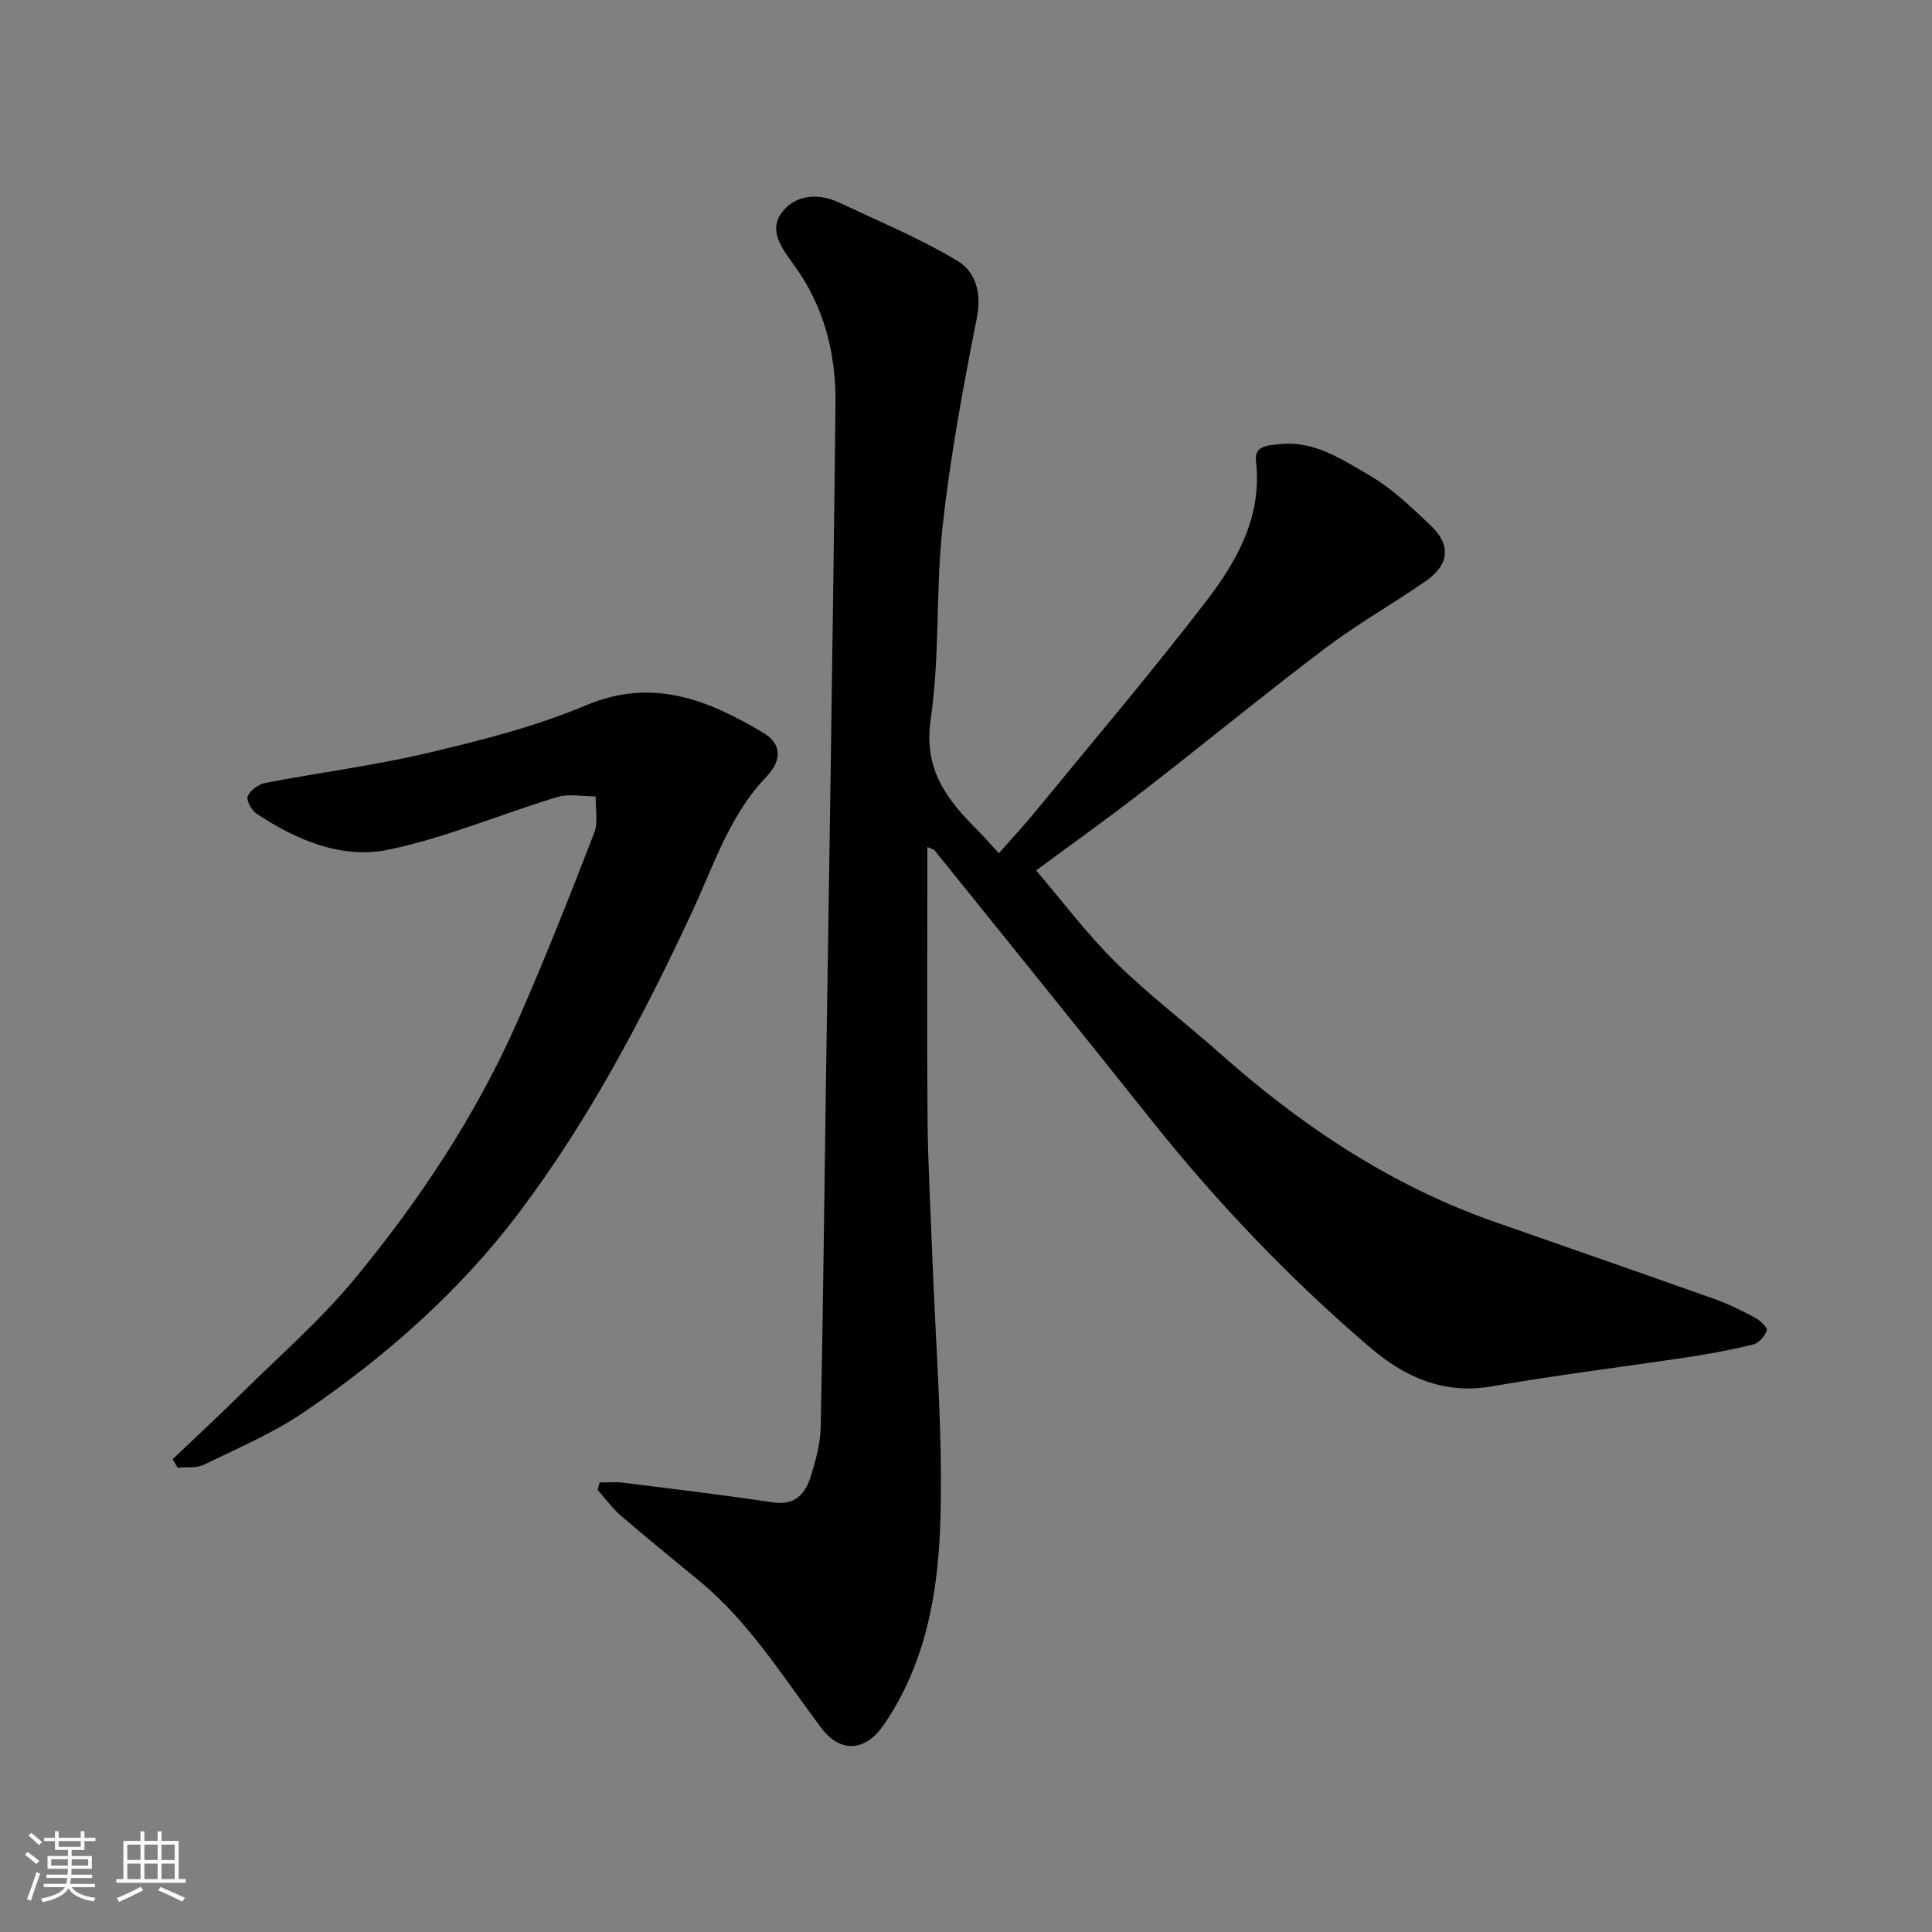 <svg enable-background="new 0 0 400 400" viewBox="0 0 400 400" xmlns="http://www.w3.org/2000/svg"><rect x="0" y="0" width="400" height="400" fill="#808080" stroke="none"/><path d="m5.17 384 .55-.58c.85.61 1.65 1.24 2.4 1.87l-.59.64c-.83-.73-1.62-1.38-2.36-1.93m1.22 9.53-.82-.34c.71-1.76 1.37-3.64 1.98-5.63.24.13.5.25.76.36-.6 1.67-1.24 3.54-1.92 5.61m-.5-13.5.57-.54c.56.44 1.31 1.06 2.26 1.87l-.64.64c-.68-.66-1.41-1.32-2.19-1.97m3.25.46h2.24v-1.36h.77v1.36h4.57v-1.36h.76v1.36h2.28v.69h-2.28v1.84h-2.64v1.26h4.18v2.64h-4.21c0 .45-.02.86-.05 1.21h4.32v.69h-4.38c-.04.34-.1.75-.19 1.22h5.15v.69h-4.82c.87 1.19 2.51 1.92 4.93 2.19-.17.31-.3.57-.37.76-2.77-.49-4.52-1.41-5.26-2.76-.56 1.26-2.3 2.23-5.24 2.9-.12-.24-.26-.48-.43-.72 2.73-.55 4.38-1.34 4.96-2.38h-4.38v-.69h4.65c.1-.38.17-.79.21-1.22h-4.32v-.69h4.4c.03-.34.05-.75.05-1.21h-4.2v-2.64h4.23v-1.26h-2.69v-1.84h-2.24zm1.46 4.46v1.29h3.45c.01-.4.02-.57.01-.53v-.32-.45h-3.46zm1.55-2.59h4.57v-1.19h-4.57zm6.11 2.59h-3.42v.77c-.01.19-.01.37-.02.53h3.44z" fill="#fafafa"/><path d="m32.63 379.16h.82v1.98h3.54v7.89h1.46v.78h-14.37v-.78h1.46v-7.89h3.54v-1.98h.82v1.98h2.73zm-3.49 11.48.5.73c-1.61.82-3.28 1.63-5 2.41-.13-.27-.28-.55-.44-.82 1.75-.72 3.4-1.49 4.94-2.32m-2.78-5.55h2.73v-3.18h-2.73zm0 3.95h2.73v-3.2h-2.73zm3.54-3.95h2.73v-3.18h-2.73zm0 3.95h2.73v-3.2h-2.73zm7.89 4.68c-1.84-.92-3.51-1.7-5.02-2.32l.45-.73c1.89.8 3.57 1.55 5.04 2.23zm-1.62-11.81h-2.73v3.18h2.73zm-2.73 7.13h2.73v-3.2h-2.73z" fill="#fafafa"/><g fill="#000001"><path d="m124.15 306.94c1.6 0 3.22-.17 4.79.03 10.39 1.3 20.78 2.54 31.13 4.09 4.7.7 6.71-1.92 7.85-5.57 1-3.24 1.93-6.65 2-10.01.49-23.93.74-47.86 1.09-71.8.32-21.77.68-43.53.99-65.3.35-24.93.72-49.86.98-74.8.11-10.39-2.34-20.07-8.53-28.63-2.41-3.34-5.53-7.17-2.49-11.07 2.8-3.59 7.44-3.95 11.71-1.96 8.22 3.84 16.64 7.38 24.41 11.98 3.9 2.31 5.22 6.68 4.15 12.01-2.84 14.23-5.47 28.56-7.07 42.97-1.47 13.28-.53 26.86-2.47 40.04-1.55 10.53 3.48 16.78 9.89 23.16 1.3 1.29 2.49 2.69 4.22 4.58 2.63-2.98 5.04-5.56 7.27-8.28 11.86-14.46 23.97-28.72 35.37-43.53 6.5-8.43 11.92-17.71 10.6-29.24-.39-3.37 2.33-3.35 4.64-3.63 7.26-.88 13.05 3.07 18.74 6.37 4.77 2.76 8.91 6.74 12.93 10.6 4.13 3.97 3.65 8.02-1.17 11.36-6.83 4.74-14.12 8.85-20.74 13.85-12.8 9.68-25.2 19.88-37.89 29.71-7.75 5.99-15.73 11.68-22.04 16.34 5.45 6.37 10.52 13.15 16.47 19.03 6.78 6.69 14.43 12.49 21.56 18.82 16.9 15.02 35.4 27.38 56.88 34.91 15.2 5.33 30.43 10.6 45.61 16 2.91 1.03 5.7 2.44 8.43 3.9 1.01.54 2.52 2.03 2.33 2.57-.41 1.18-1.62 2.61-2.76 2.9-4.41 1.1-8.91 1.94-13.41 2.62-13.58 2.05-27.22 3.7-40.74 6.07-10.15 1.78-18.26-2.07-25.44-8.23-16.48-14.14-31.44-29.79-44.98-46.79-14.91-18.72-29.96-37.32-44.97-55.96-.17-.21-.55-.27-1.49-.69v4.96c0 17.17-.11 34.33.04 51.49.08 9.27.62 18.54.96 27.8.66 18.04 2.17 36.09 1.73 54.1-.37 15.15-2.76 30.3-11.75 43.39-3.78 5.51-8.95 5.98-12.98.61-7.89-10.54-14.85-21.81-25.14-30.34-5.43-4.5-10.93-8.92-16.27-13.53-1.82-1.57-3.26-3.58-4.87-5.39.15-.5.29-1 .43-1.51z"/><path d="m35.75 302.1c4.72-4.5 9.52-8.93 14.16-13.52 7.87-7.78 16.3-15.11 23.33-23.59 13.58-16.39 25.34-34.11 33.96-53.67 5.64-12.8 10.77-25.84 15.83-38.88.86-2.22.23-5.02.3-7.55-2.67.01-5.52-.61-7.96.13-11.68 3.53-23.03 8.42-34.91 10.89-9.72 2.02-19.11-1.97-27.4-7.49-1.02-.68-2.13-2.81-1.77-3.6.57-1.24 2.27-2.46 3.67-2.73 11.2-2.15 22.56-3.59 33.65-6.21 11.05-2.62 22.23-5.43 32.65-9.83 13.93-5.88 25.44-1.09 36.86 5.73 3.8 2.27 3.75 5.7.54 9.05-7.7 8.03-10.94 18.52-15.48 28.22-10.12 21.65-21.19 42.71-35.6 61.85-12.4 16.47-27.71 29.95-44.66 41.48-6.41 4.36-13.71 7.46-20.73 10.88-1.54.75-3.6.43-5.42.61-.35-.59-.69-1.18-1.02-1.77z"/></g></svg>
